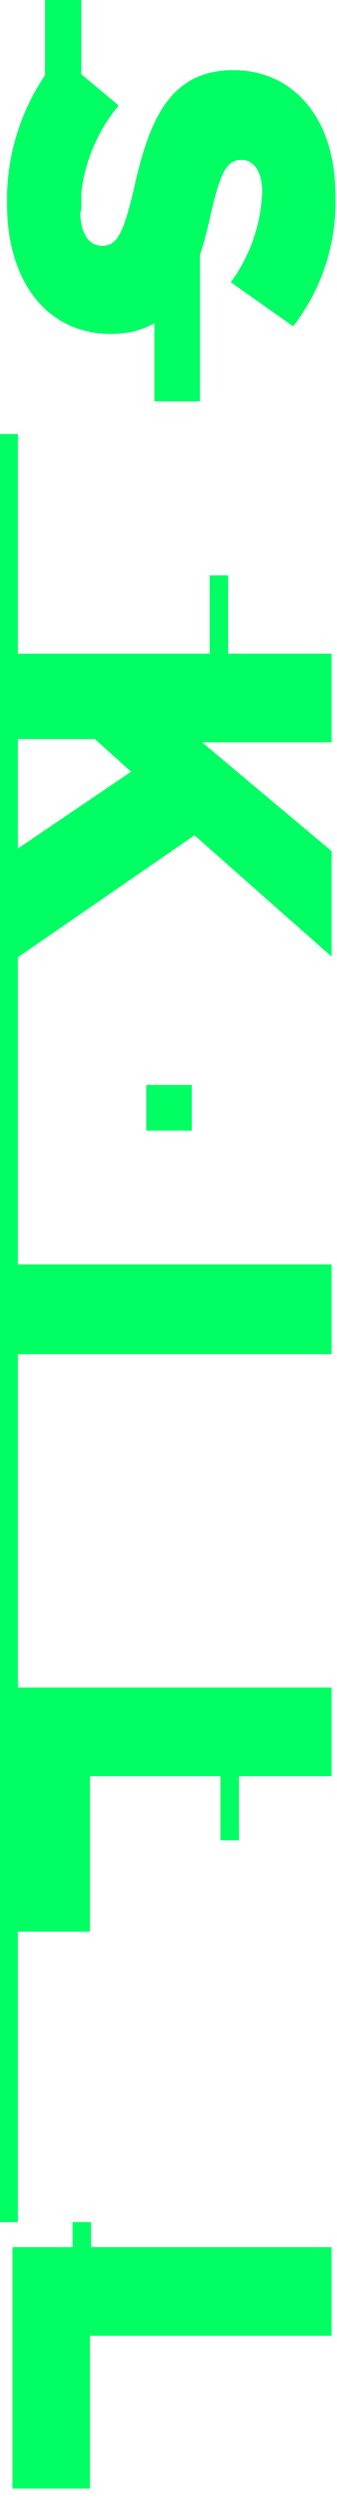<svg width="29" height="215" viewBox="0 0 29 215" fill="none" xmlns="http://www.w3.org/2000/svg">
<g clip-path="url(#clip0_65_4433)">
<path d="M5.129 4.817L10.211 9.073C8.122 11.584 6.954 14.736 6.9 18.006C6.9 20.064 7.6 21.139 8.812 21.139C9.978 21.139 10.584 20.251 11.47 16.463C12.775 10.57 14.453 6.033 20.095 6.033C25.177 6.033 28.86 10.102 28.86 16.743C29.011 20.827 27.724 24.834 25.224 28.061L19.862 24.273C21.516 22.014 22.458 19.31 22.566 16.509C22.566 14.685 21.773 13.75 20.794 13.75C19.535 13.75 18.976 14.732 18.137 18.427C16.738 24.787 14.733 28.716 9.558 28.716C3.916 28.716 0.606 24.039 0.606 17.585C0.506 12.917 2.115 8.375 5.129 4.817Z" fill="#00FF63"/>
<path d="M28.534 56.216L28.534 63.839L17.39 63.839L28.534 73.193L28.534 82.266L16.738 71.837L1.072 82.64L1.072 73.286L11.283 66.365L8.159 63.558L1.072 63.558L1.072 56.216L28.534 56.216Z" fill="#00FF63"/>
<path d="M28.534 108.737L28.534 116.454L1.072 116.454L1.072 108.737L28.534 108.737Z" fill="#00FF63"/>
<path d="M28.534 145.123L28.534 152.746L7.74 152.746L7.74 166.122L1.072 166.122L1.072 145.123L28.534 145.123Z" fill="#00FF63"/>
<path d="M28.534 193.248L28.534 200.871L7.74 200.871L7.74 214.247L1.072 214.247L1.072 193.248L28.534 193.248Z" fill="#00FF63"/>
<path d="M19.629 58.414L19.629 49.481L18.043 49.481L18.043 58.414L19.629 58.414Z" fill="#00FF63"/>
<path d="M1.539 191.096L1.539 37.321L-0.047 37.321L-0.047 191.096L1.539 191.096Z" fill="#00FF63"/>
<path d="M7.833 197.41L7.833 191.096L6.248 191.096L6.248 197.41L7.833 197.41Z" fill="#00FF63"/>
<path d="M20.561 158.265L20.561 151.951L18.976 151.951L18.976 158.265L20.561 158.265Z" fill="#00FF63"/>
<path d="M17.204 34.515L17.204 21.888L13.288 21.888L13.288 34.515L17.204 34.515Z" fill="#00FF63"/>
<path d="M16.505 97.232L16.505 93.303L12.588 93.303L12.588 97.232L16.505 97.232Z" fill="#00FF63"/>
<path d="M6.994 18.193L6.994 0L3.87 -1.36545e-07L3.87 18.193L6.994 18.193Z" fill="#00FF63"/>
</g>
<defs>
<clipPath id="clip0_65_4433">
<rect width="214.013" height="29" fill="white" transform="translate(29) rotate(90)"/>
</clipPath>
</defs>
</svg>
